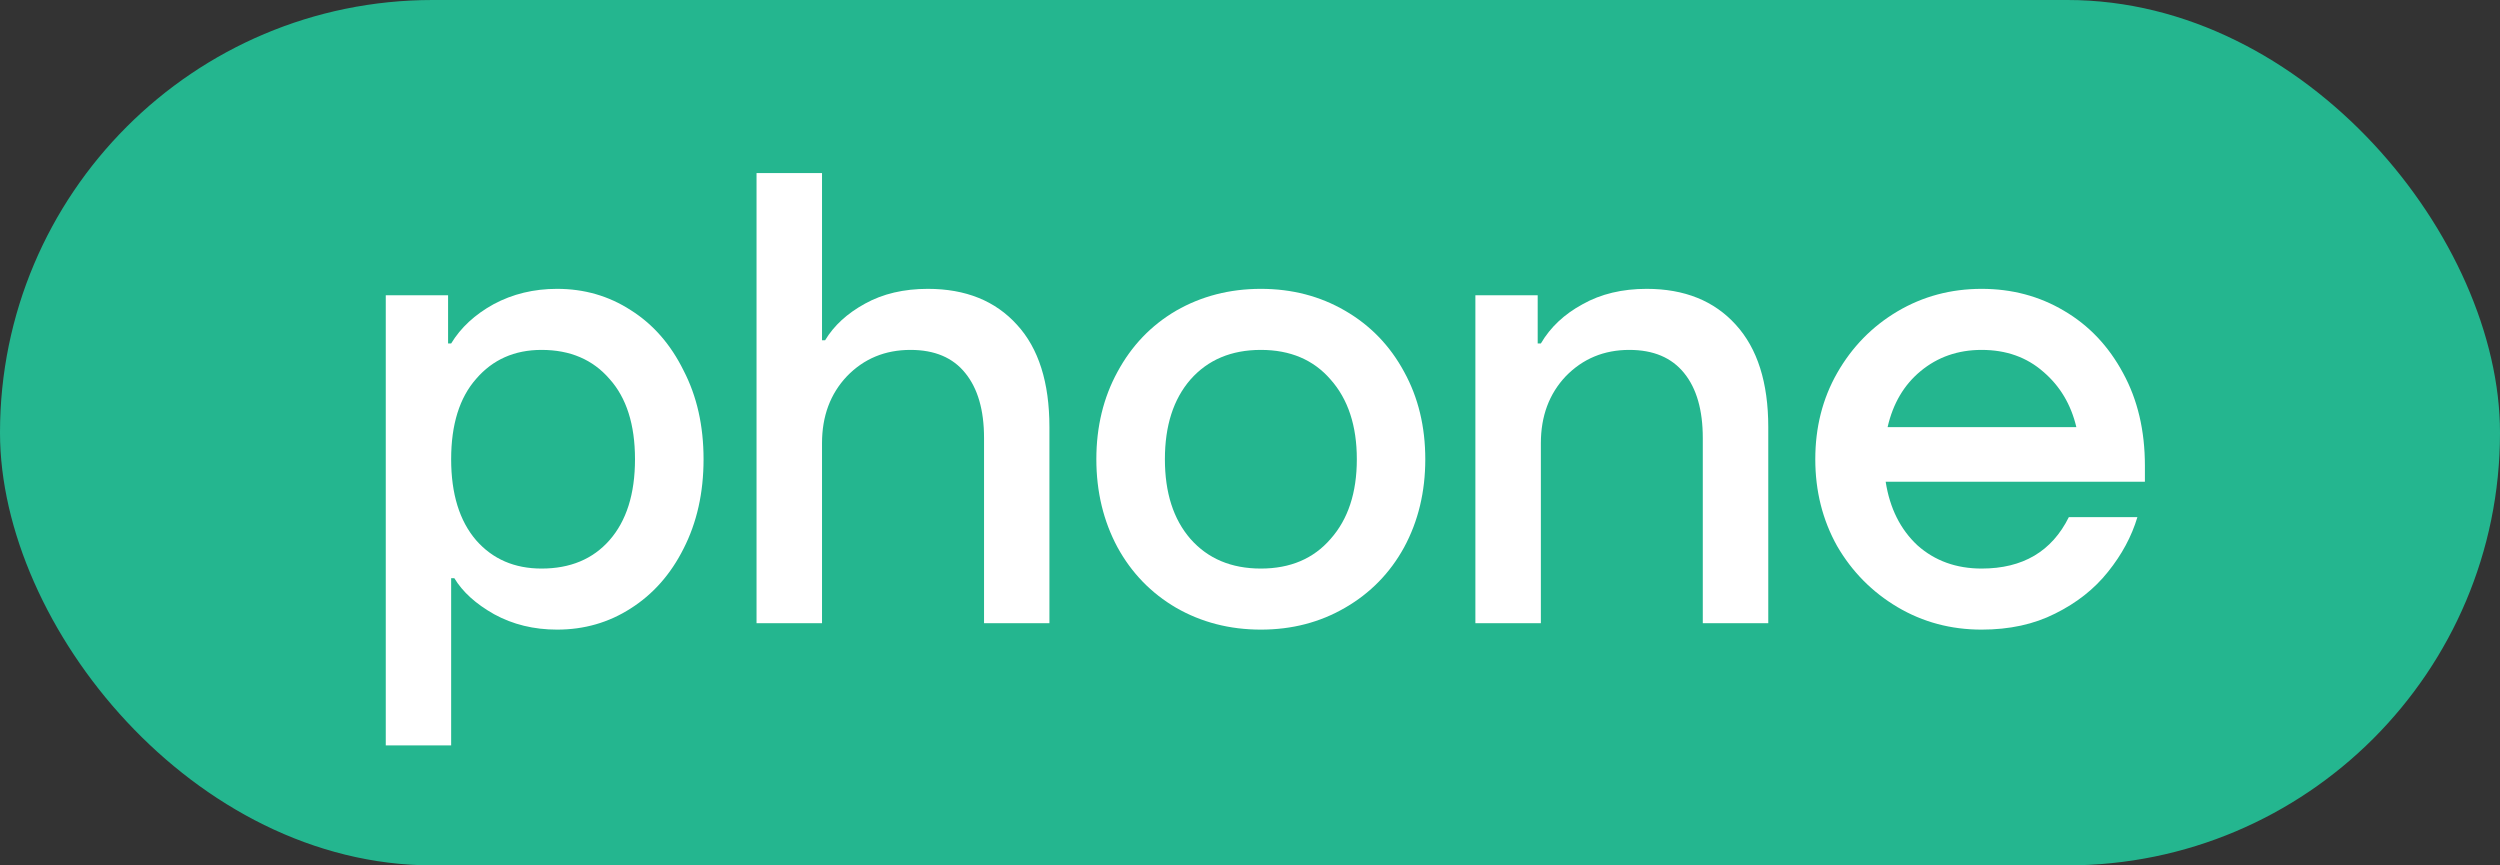 <?xml version="1.0" encoding="UTF-8"?> <svg xmlns="http://www.w3.org/2000/svg" width="26" height="9" viewBox="0 0 26 9" fill="none"><rect x="0" y="0" width="26" height="9" fill="#333333" stroke="none"/><rect x="-0" width="26" height="9" rx="4.5" fill="#24B68F"></rect><path d="M22.307 5.01H19.611C19.654 5.287 19.765 5.507 19.942 5.672C20.123 5.833 20.346 5.913 20.609 5.913C21.037 5.913 21.339 5.735 21.516 5.378H22.229C22.169 5.579 22.067 5.768 21.924 5.946C21.782 6.125 21.598 6.27 21.374 6.381C21.153 6.493 20.898 6.548 20.609 6.548C20.289 6.548 19.998 6.47 19.734 6.314C19.471 6.158 19.261 5.946 19.106 5.679C18.954 5.407 18.879 5.106 18.879 4.776C18.879 4.446 18.954 4.147 19.106 3.88C19.261 3.608 19.471 3.394 19.734 3.238C19.998 3.082 20.289 3.004 20.609 3.004C20.924 3.004 21.209 3.08 21.464 3.231C21.724 3.383 21.929 3.599 22.08 3.88C22.231 4.156 22.307 4.477 22.307 4.843V5.01ZM20.609 3.639C20.363 3.639 20.151 3.713 19.974 3.86C19.801 4.003 19.687 4.197 19.631 4.442H21.594C21.538 4.205 21.423 4.014 21.251 3.867C21.078 3.715 20.864 3.639 20.609 3.639Z" fill="white"></path><path d="M15.344 6.481V3.071H15.992V3.572H16.025C16.124 3.403 16.269 3.267 16.459 3.164C16.649 3.057 16.871 3.004 17.126 3.004C17.519 3.004 17.828 3.129 18.053 3.378C18.277 3.624 18.39 3.978 18.39 4.442V6.481H17.709V4.555C17.709 4.266 17.645 4.04 17.515 3.88C17.385 3.719 17.195 3.639 16.945 3.639C16.681 3.639 16.461 3.731 16.284 3.913C16.111 4.096 16.025 4.328 16.025 4.609V6.481H15.344Z" fill="white"></path><path d="M13.113 6.548C12.789 6.548 12.495 6.472 12.232 6.321C11.972 6.169 11.769 5.96 11.622 5.692C11.476 5.42 11.402 5.115 11.402 4.776C11.402 4.437 11.476 4.134 11.622 3.867C11.769 3.595 11.972 3.383 12.232 3.231C12.495 3.08 12.789 3.004 13.113 3.004C13.437 3.004 13.728 3.08 13.988 3.231C14.251 3.383 14.456 3.595 14.603 3.867C14.75 4.134 14.823 4.437 14.823 4.776C14.823 5.115 14.75 5.42 14.603 5.692C14.456 5.96 14.251 6.169 13.988 6.321C13.728 6.472 13.437 6.548 13.113 6.548ZM13.113 5.913C13.419 5.913 13.661 5.81 13.838 5.605C14.02 5.4 14.111 5.124 14.111 4.776C14.111 4.428 14.02 4.152 13.838 3.947C13.661 3.742 13.419 3.639 13.113 3.639C12.806 3.639 12.562 3.742 12.381 3.947C12.203 4.152 12.115 4.428 12.115 4.776C12.115 5.124 12.203 5.4 12.381 5.605C12.562 5.81 12.806 5.913 13.113 5.913Z" fill="white"></path><path d="M7.868 6.481V1.8H8.549V3.539H8.581C8.672 3.387 8.81 3.26 8.996 3.158C9.182 3.055 9.4 3.004 9.65 3.004C10.043 3.004 10.352 3.129 10.577 3.378C10.802 3.623 10.914 3.978 10.914 4.442V6.481H10.234V4.555C10.234 4.265 10.169 4.04 10.039 3.88C9.91 3.719 9.72 3.639 9.469 3.639C9.205 3.639 8.985 3.73 8.808 3.913C8.635 4.096 8.549 4.328 8.549 4.609V6.481H7.868Z" fill="white"></path><path d="M4.012 7.752V3.071H4.66V3.572H4.692C4.792 3.407 4.939 3.271 5.133 3.164C5.332 3.057 5.552 3.004 5.794 3.004C6.075 3.004 6.33 3.077 6.559 3.225C6.792 3.372 6.975 3.581 7.109 3.853C7.248 4.121 7.317 4.428 7.317 4.776C7.317 5.124 7.248 5.434 7.109 5.706C6.975 5.973 6.792 6.18 6.559 6.328C6.33 6.475 6.075 6.548 5.794 6.548C5.552 6.548 5.334 6.495 5.139 6.388C4.949 6.281 4.811 6.156 4.725 6.013H4.692V7.752H4.012ZM5.632 5.913C5.93 5.913 6.165 5.815 6.338 5.619C6.515 5.418 6.604 5.137 6.604 4.776C6.604 4.415 6.515 4.136 6.338 3.94C6.165 3.74 5.93 3.639 5.632 3.639C5.351 3.639 5.124 3.74 4.952 3.94C4.779 4.136 4.692 4.415 4.692 4.776C4.692 5.137 4.779 5.418 4.952 5.619C5.124 5.815 5.351 5.913 5.632 5.913Z" fill="white"></path></svg> 